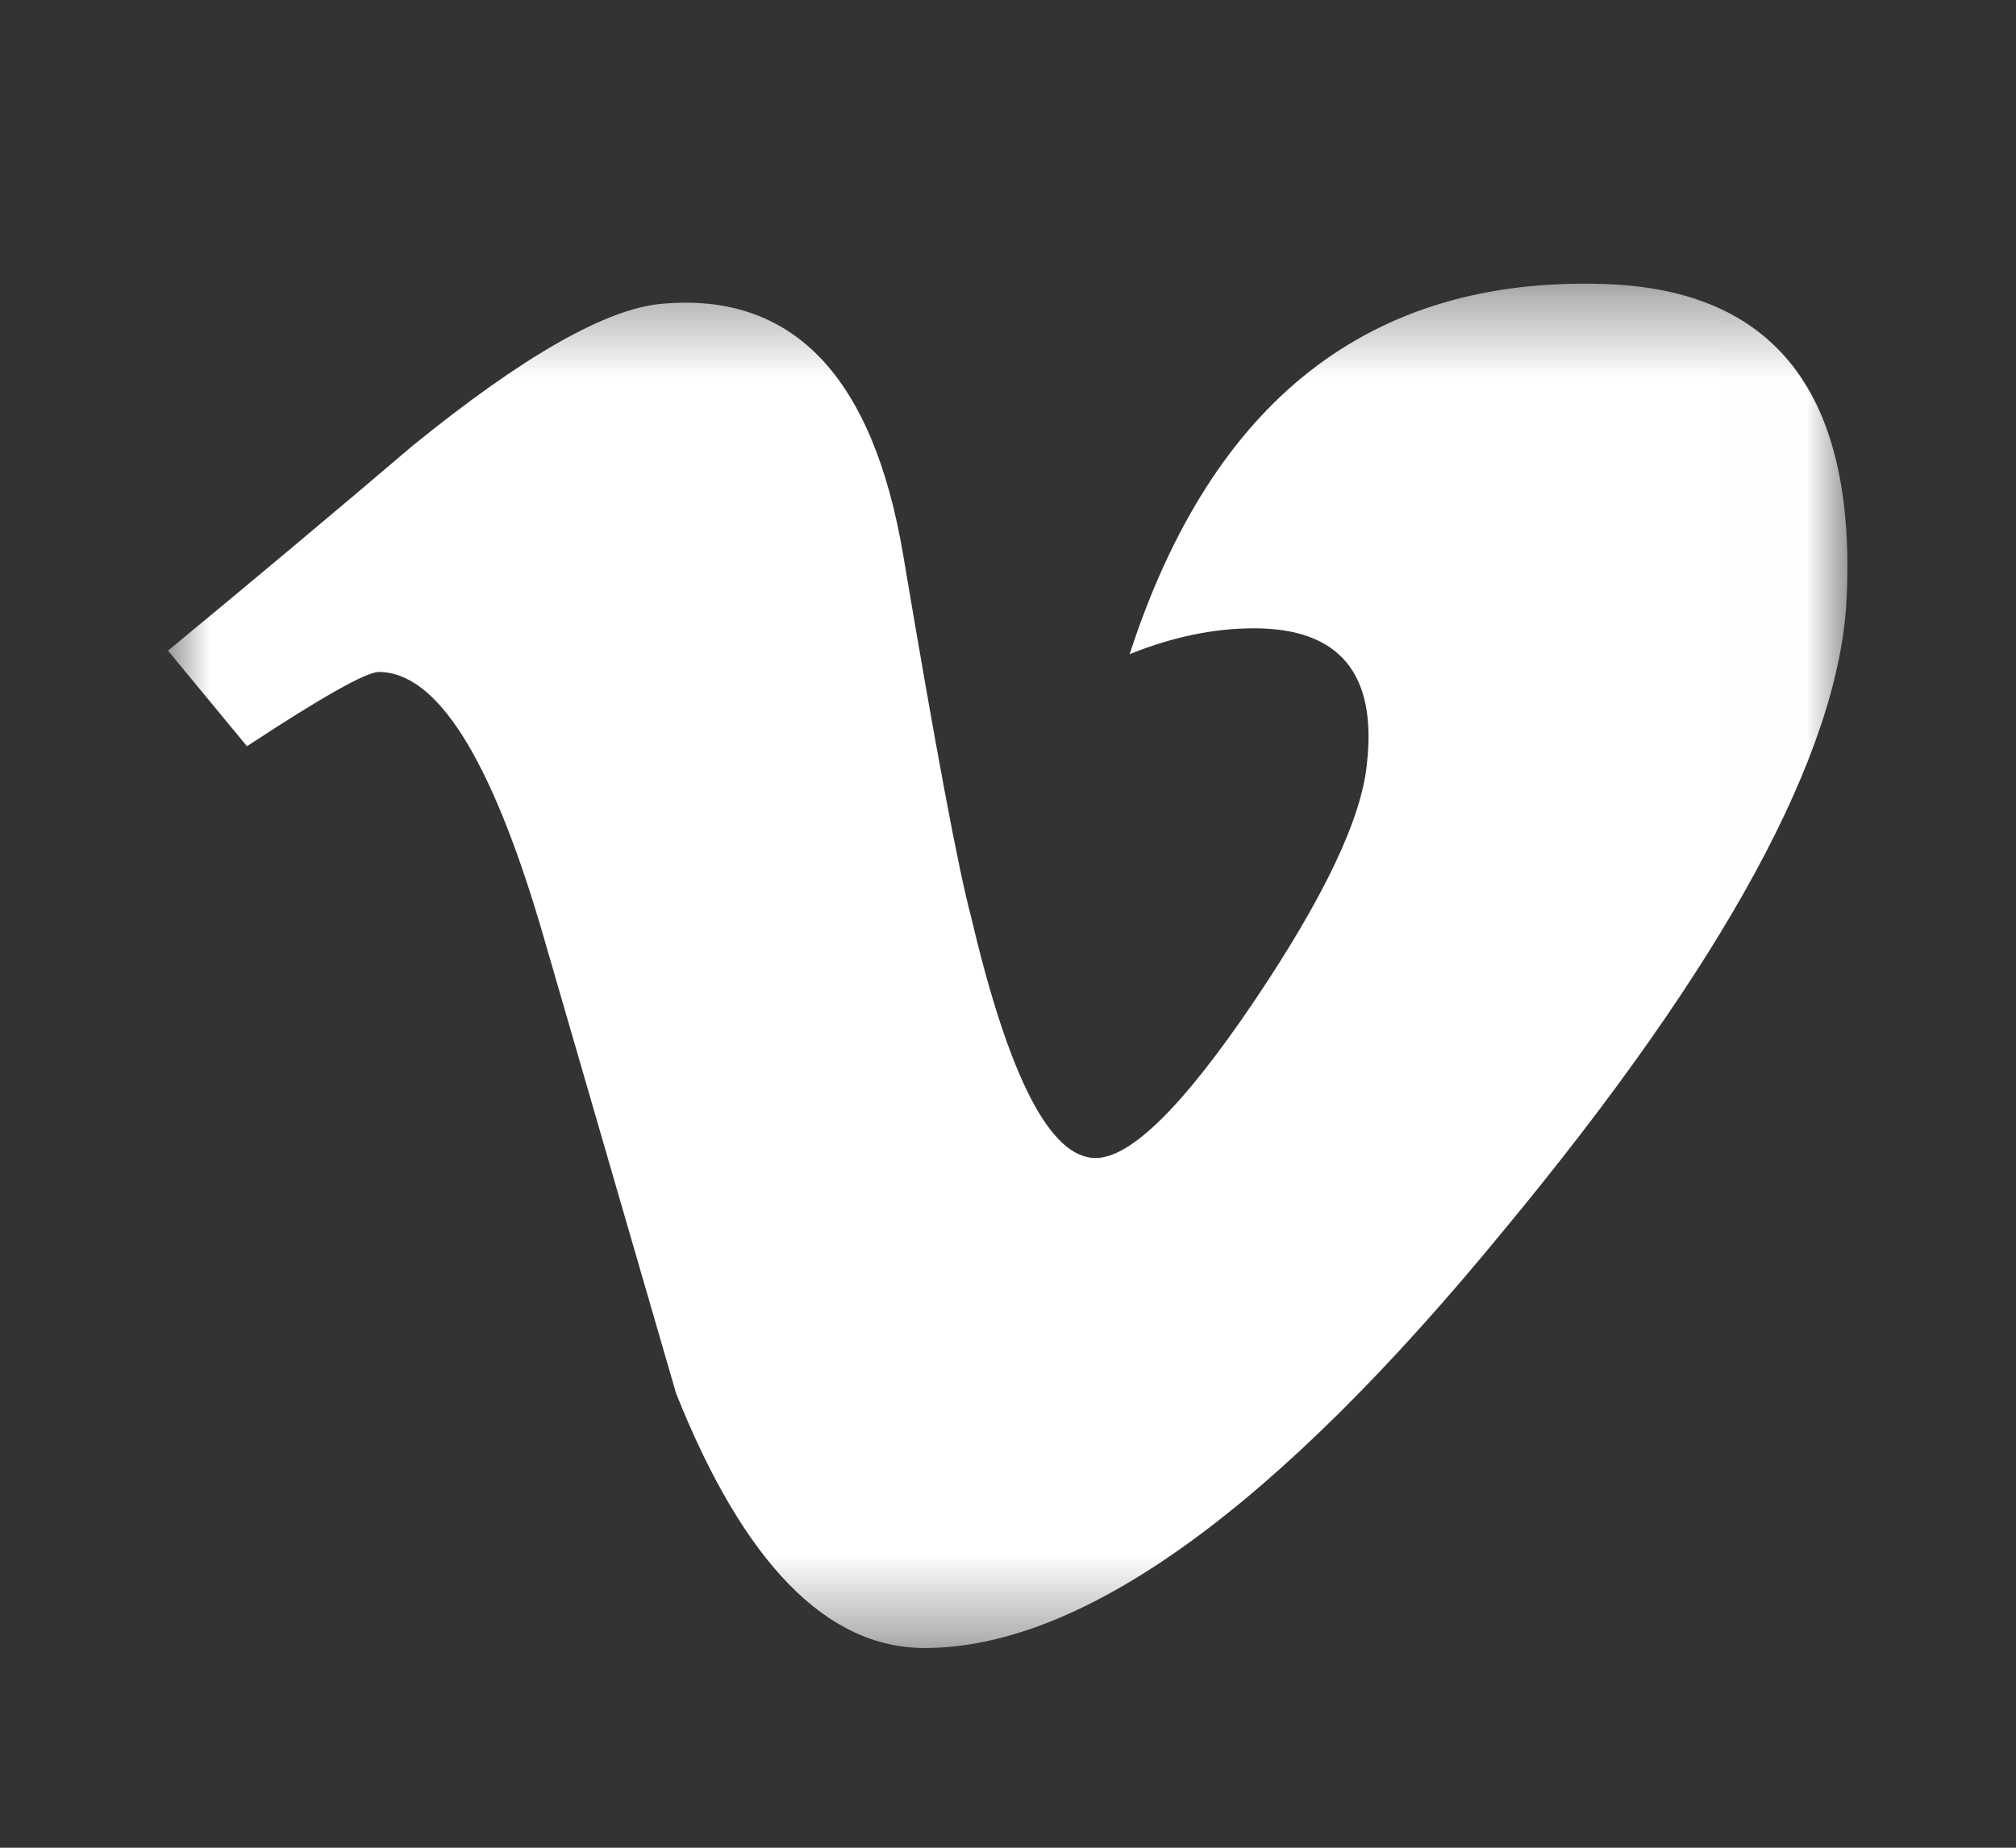 <?xml version="1.0" encoding="UTF-8"?> <svg xmlns="http://www.w3.org/2000/svg" width="24" height="22" viewBox="0 0 24 22" fill="none"><rect x="0" y="0" width="24" height="22" fill="#333333" stroke="none"/><mask id="mask0_3135_2153" style="mask-type:luminance" maskUnits="userSpaceOnUse" x="2" y="3" width="20" height="17"><path d="M21.993 3.378H2V19.622H21.993V3.378Z" fill="white"></path></mask><g mask="url(#mask0_3135_2153)"><path d="M21.983 7.136C21.894 8.964 20.535 11.467 17.906 14.644C15.187 17.962 12.887 19.622 11.007 19.622C9.841 19.622 8.855 18.612 8.049 16.591C7.511 14.738 6.974 12.885 6.436 11.032C5.837 9.012 5.196 8.001 4.509 8.001C4.36 8.001 3.836 8.296 2.94 8.885L2 7.747C2.987 6.933 3.96 6.118 4.917 5.303C6.233 4.235 7.222 3.673 7.88 3.617C9.436 3.476 10.393 4.475 10.753 6.613C11.141 8.921 11.41 10.356 11.561 10.917C12.01 12.832 12.504 13.788 13.043 13.788C13.461 13.788 14.089 13.167 14.928 11.925C15.764 10.683 16.213 9.739 16.273 9.089C16.393 8.018 15.944 7.481 14.928 7.481C14.449 7.481 13.956 7.584 13.448 7.789C14.431 4.766 16.308 3.297 19.079 3.381C21.133 3.438 22.102 4.689 21.983 7.136Z" fill="white"></path></g></svg> 